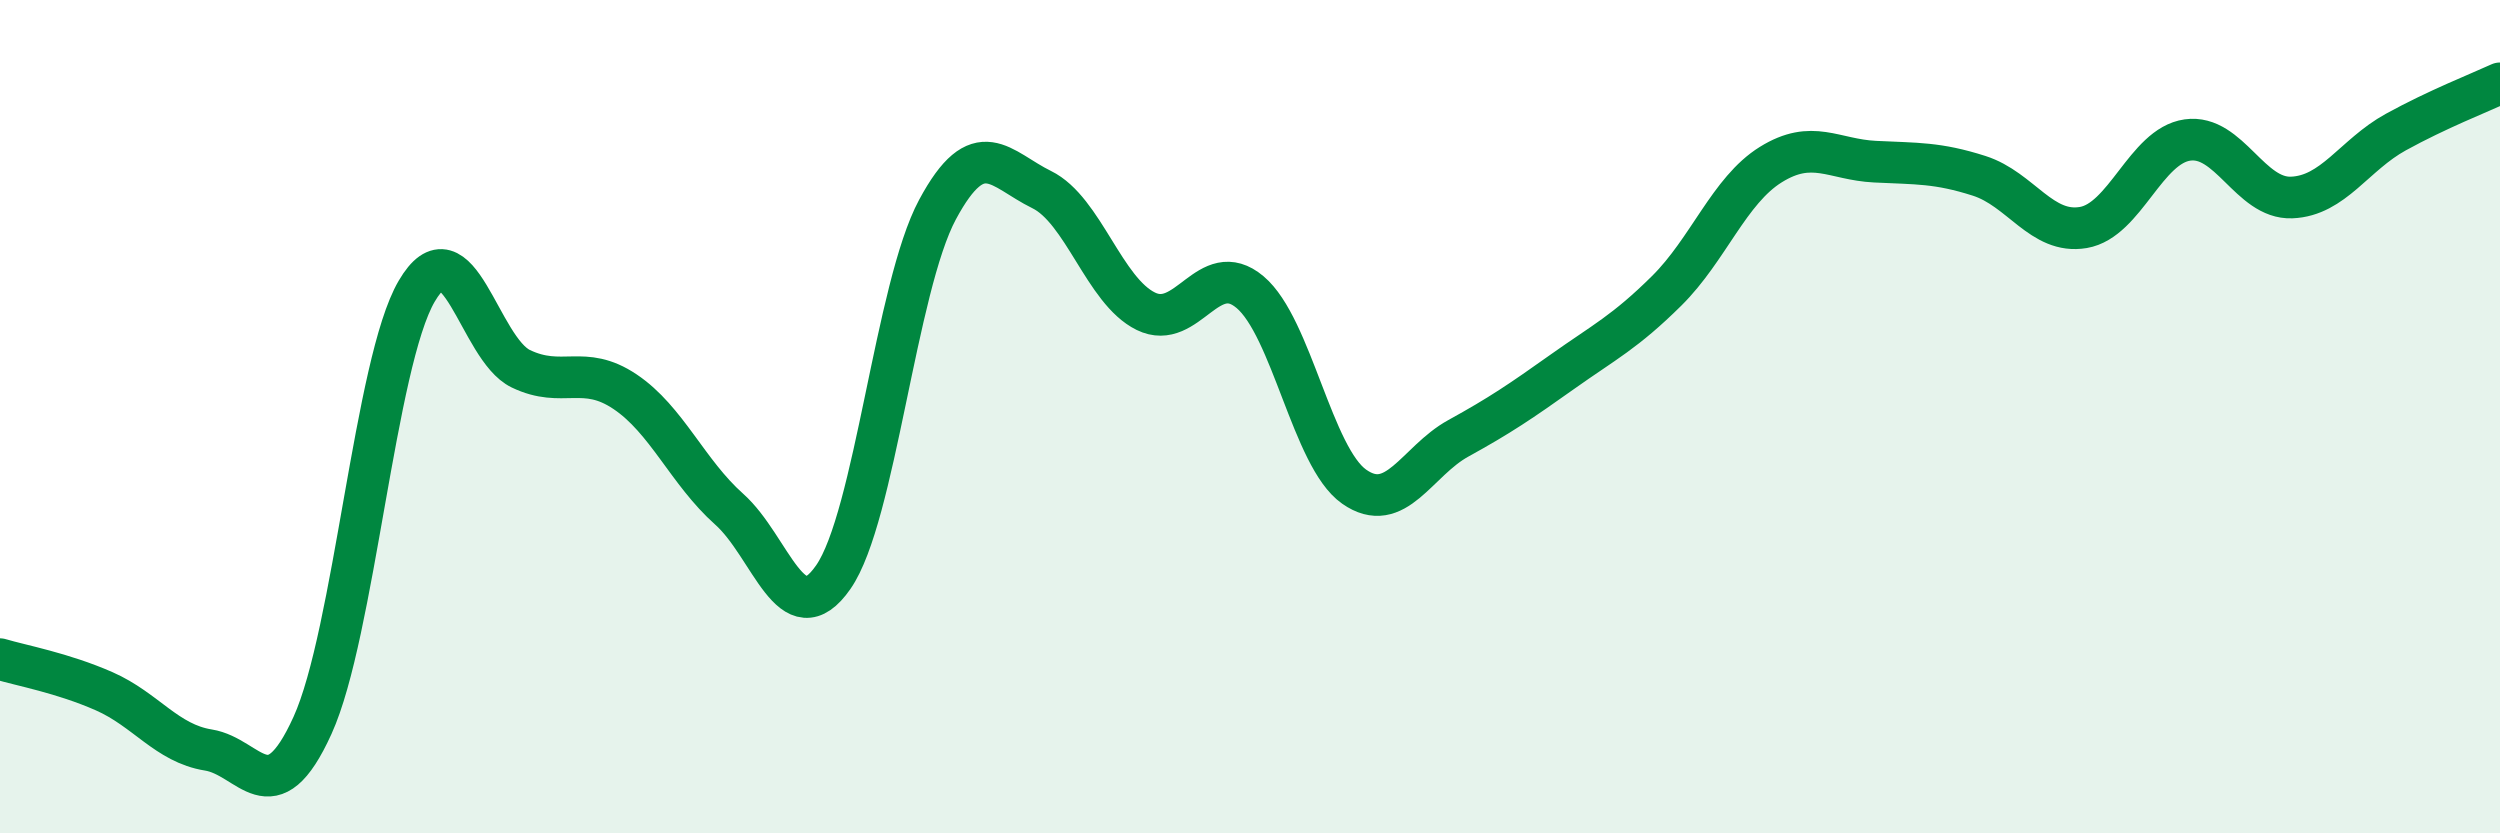 
    <svg width="60" height="20" viewBox="0 0 60 20" xmlns="http://www.w3.org/2000/svg">
      <path
        d="M 0,15.82 C 0.5,15.97 1.5,16.15 2.5,16.59 C 3.5,17.03 4,17.84 5,18 C 6,18.16 6.5,19.61 7.5,17.41 C 8.5,15.21 9,8.7 10,6.99 C 11,5.28 11.5,8.37 12.5,8.85 C 13.5,9.33 14,8.73 15,9.4 C 16,10.07 16.5,11.33 17.5,12.22 C 18.5,13.11 19,15.29 20,13.85 C 21,12.41 21.5,6.89 22.5,5.03 C 23.5,3.17 24,4.06 25,4.55 C 26,5.04 26.5,6.98 27.5,7.47 C 28.5,7.96 29,6.17 30,7.01 C 31,7.85 31.5,10.98 32.5,11.68 C 33.5,12.38 34,11.07 35,10.52 C 36,9.97 36.5,9.63 37.5,8.92 C 38.5,8.21 39,7.97 40,6.98 C 41,5.99 41.5,4.57 42.5,3.95 C 43.5,3.33 44,3.83 45,3.88 C 46,3.93 46.5,3.9 47.5,4.22 C 48.5,4.54 49,5.63 50,5.46 C 51,5.29 51.5,3.5 52.5,3.36 C 53.5,3.22 54,4.78 55,4.74 C 56,4.7 56.5,3.72 57.5,3.17 C 58.5,2.62 59.5,2.23 60,2L60 20L0 20Z"
        fill="#008740"
        opacity="0.1"
        stroke-linecap="round"
        stroke-linejoin="round"
      />
      <path
        d="M 0,15.82 C 0.5,15.97 1.5,16.15 2.5,16.59 C 3.5,17.03 4,17.84 5,18 C 6,18.16 6.5,19.61 7.5,17.41 C 8.5,15.21 9,8.7 10,6.99 C 11,5.28 11.5,8.37 12.5,8.85 C 13.5,9.33 14,8.73 15,9.4 C 16,10.07 16.5,11.33 17.5,12.22 C 18.5,13.11 19,15.29 20,13.85 C 21,12.41 21.5,6.89 22.5,5.03 C 23.5,3.17 24,4.06 25,4.55 C 26,5.04 26.5,6.98 27.5,7.47 C 28.5,7.96 29,6.17 30,7.01 C 31,7.85 31.5,10.98 32.5,11.68 C 33.5,12.38 34,11.07 35,10.52 C 36,9.97 36.5,9.63 37.5,8.92 C 38.5,8.21 39,7.97 40,6.98 C 41,5.99 41.5,4.57 42.5,3.95 C 43.5,3.33 44,3.83 45,3.88 C 46,3.93 46.5,3.9 47.5,4.22 C 48.5,4.54 49,5.63 50,5.46 C 51,5.29 51.5,3.5 52.5,3.36 C 53.5,3.22 54,4.78 55,4.74 C 56,4.7 56.5,3.72 57.5,3.17 C 58.5,2.62 59.5,2.23 60,2"
        stroke="#008740"
        stroke-width="1"
        fill="none"
        stroke-linecap="round"
        stroke-linejoin="round"
      />
    </svg>
  